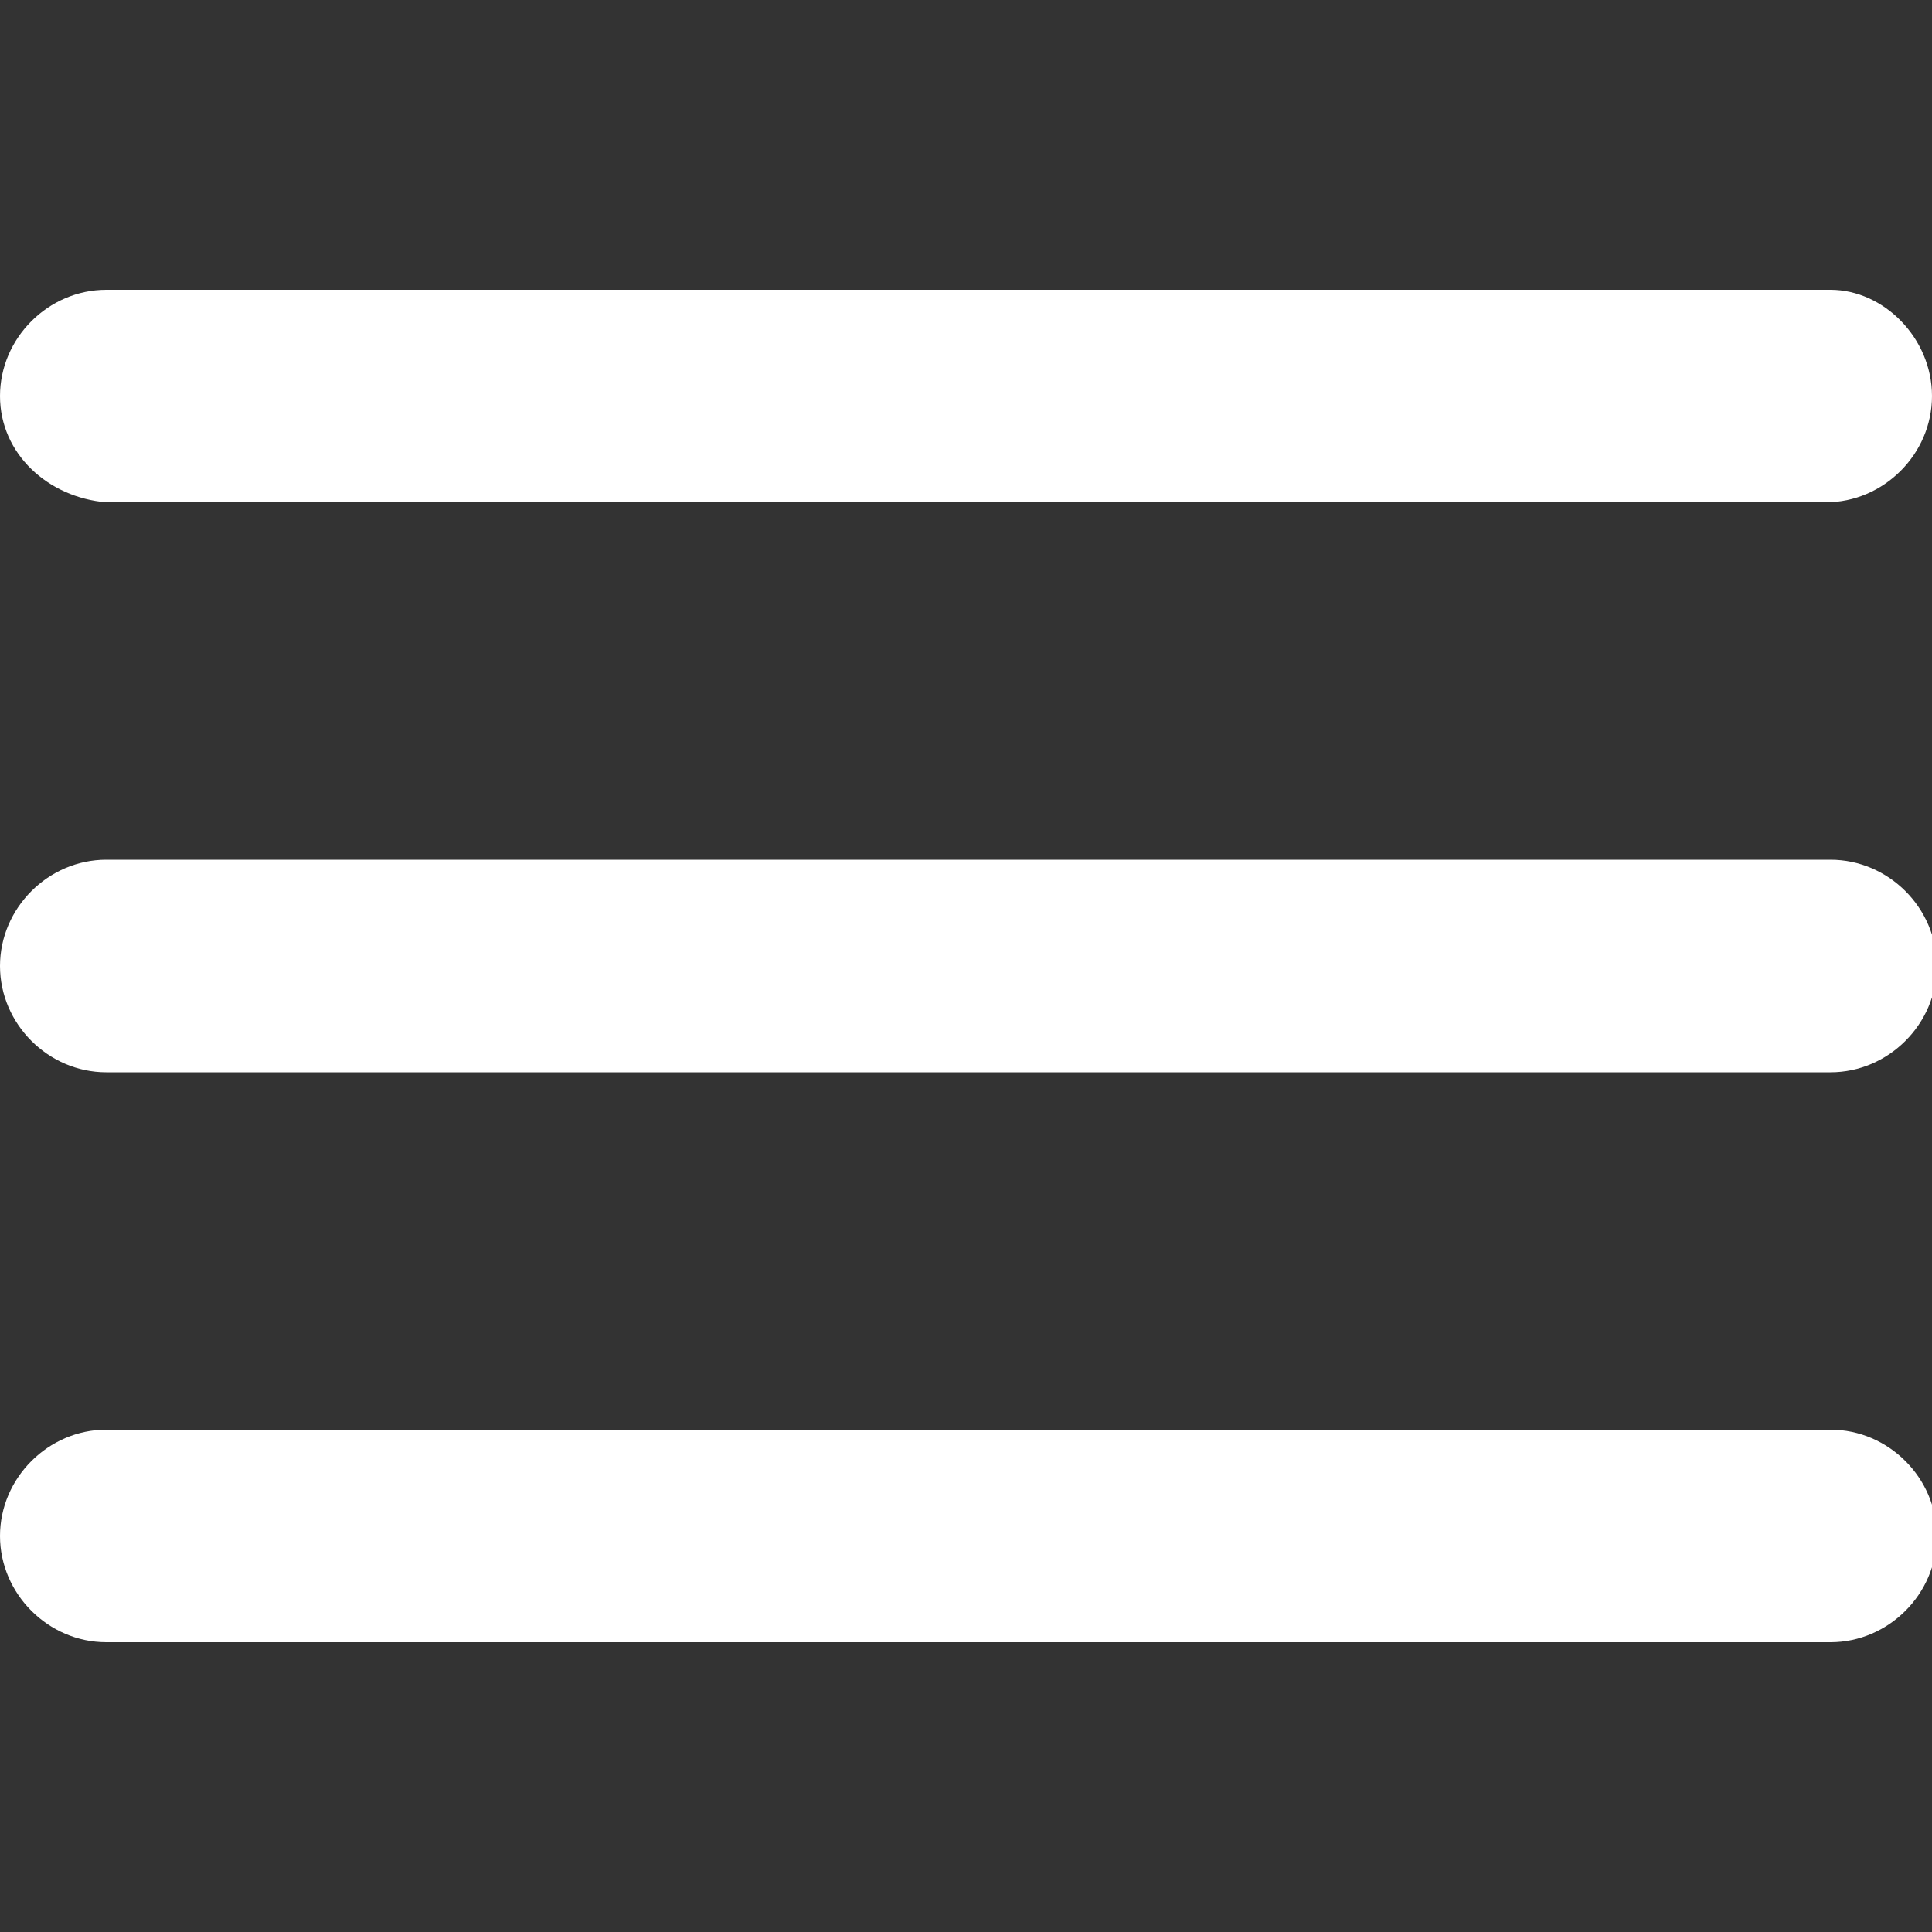 <?xml version="1.0" encoding="utf-8"?>
<!-- Generator: Adobe Illustrator 27.2.0, SVG Export Plug-In . SVG Version: 6.00 Build 0)  -->
<svg version="1.1" id="Ebene_1" xmlns:sketch="http://www.bohemiancoding.com/sketch/ns"
	 xmlns="http://www.w3.org/2000/svg" xmlns:xlink="http://www.w3.org/1999/xlink" x="0px" y="0px" viewBox="0 0 40 40"
	 style="enable-background:new 0 0 40 40;" xml:space="preserve">
<rect x="0" y="0" width="40" height="40" fill="#333333" stroke="none"/>
<style type="text/css">
	.st0{fill-rule:evenodd;clip-rule:evenodd;fill:#FFFFFF;}
</style>
<path id="Menu" sketch:type="MSShapeGroup" class="st0" d="M0,31.8c0-1.2,1-2.2,2.2-2.2h35.7c1.2,0,2.2,1,2.2,2.2s-1,2.2-2.2,2.2
	H2.2C1,34,0,33,0,31.8z M0,20c0-1.2,1-2.2,2.2-2.2h35.7c1.2,0,2.2,1,2.2,2.2s-1,2.2-2.2,2.2H2.2C1,22.2,0,21.2,0,20z M0,8.2
	C0,7,1,6,2.2,6h35.7C39,6,40,7,40,8.2s-1,2.2-2.2,2.2H2.2C1,10.3,0,9.4,0,8.2z"/>
</svg>
